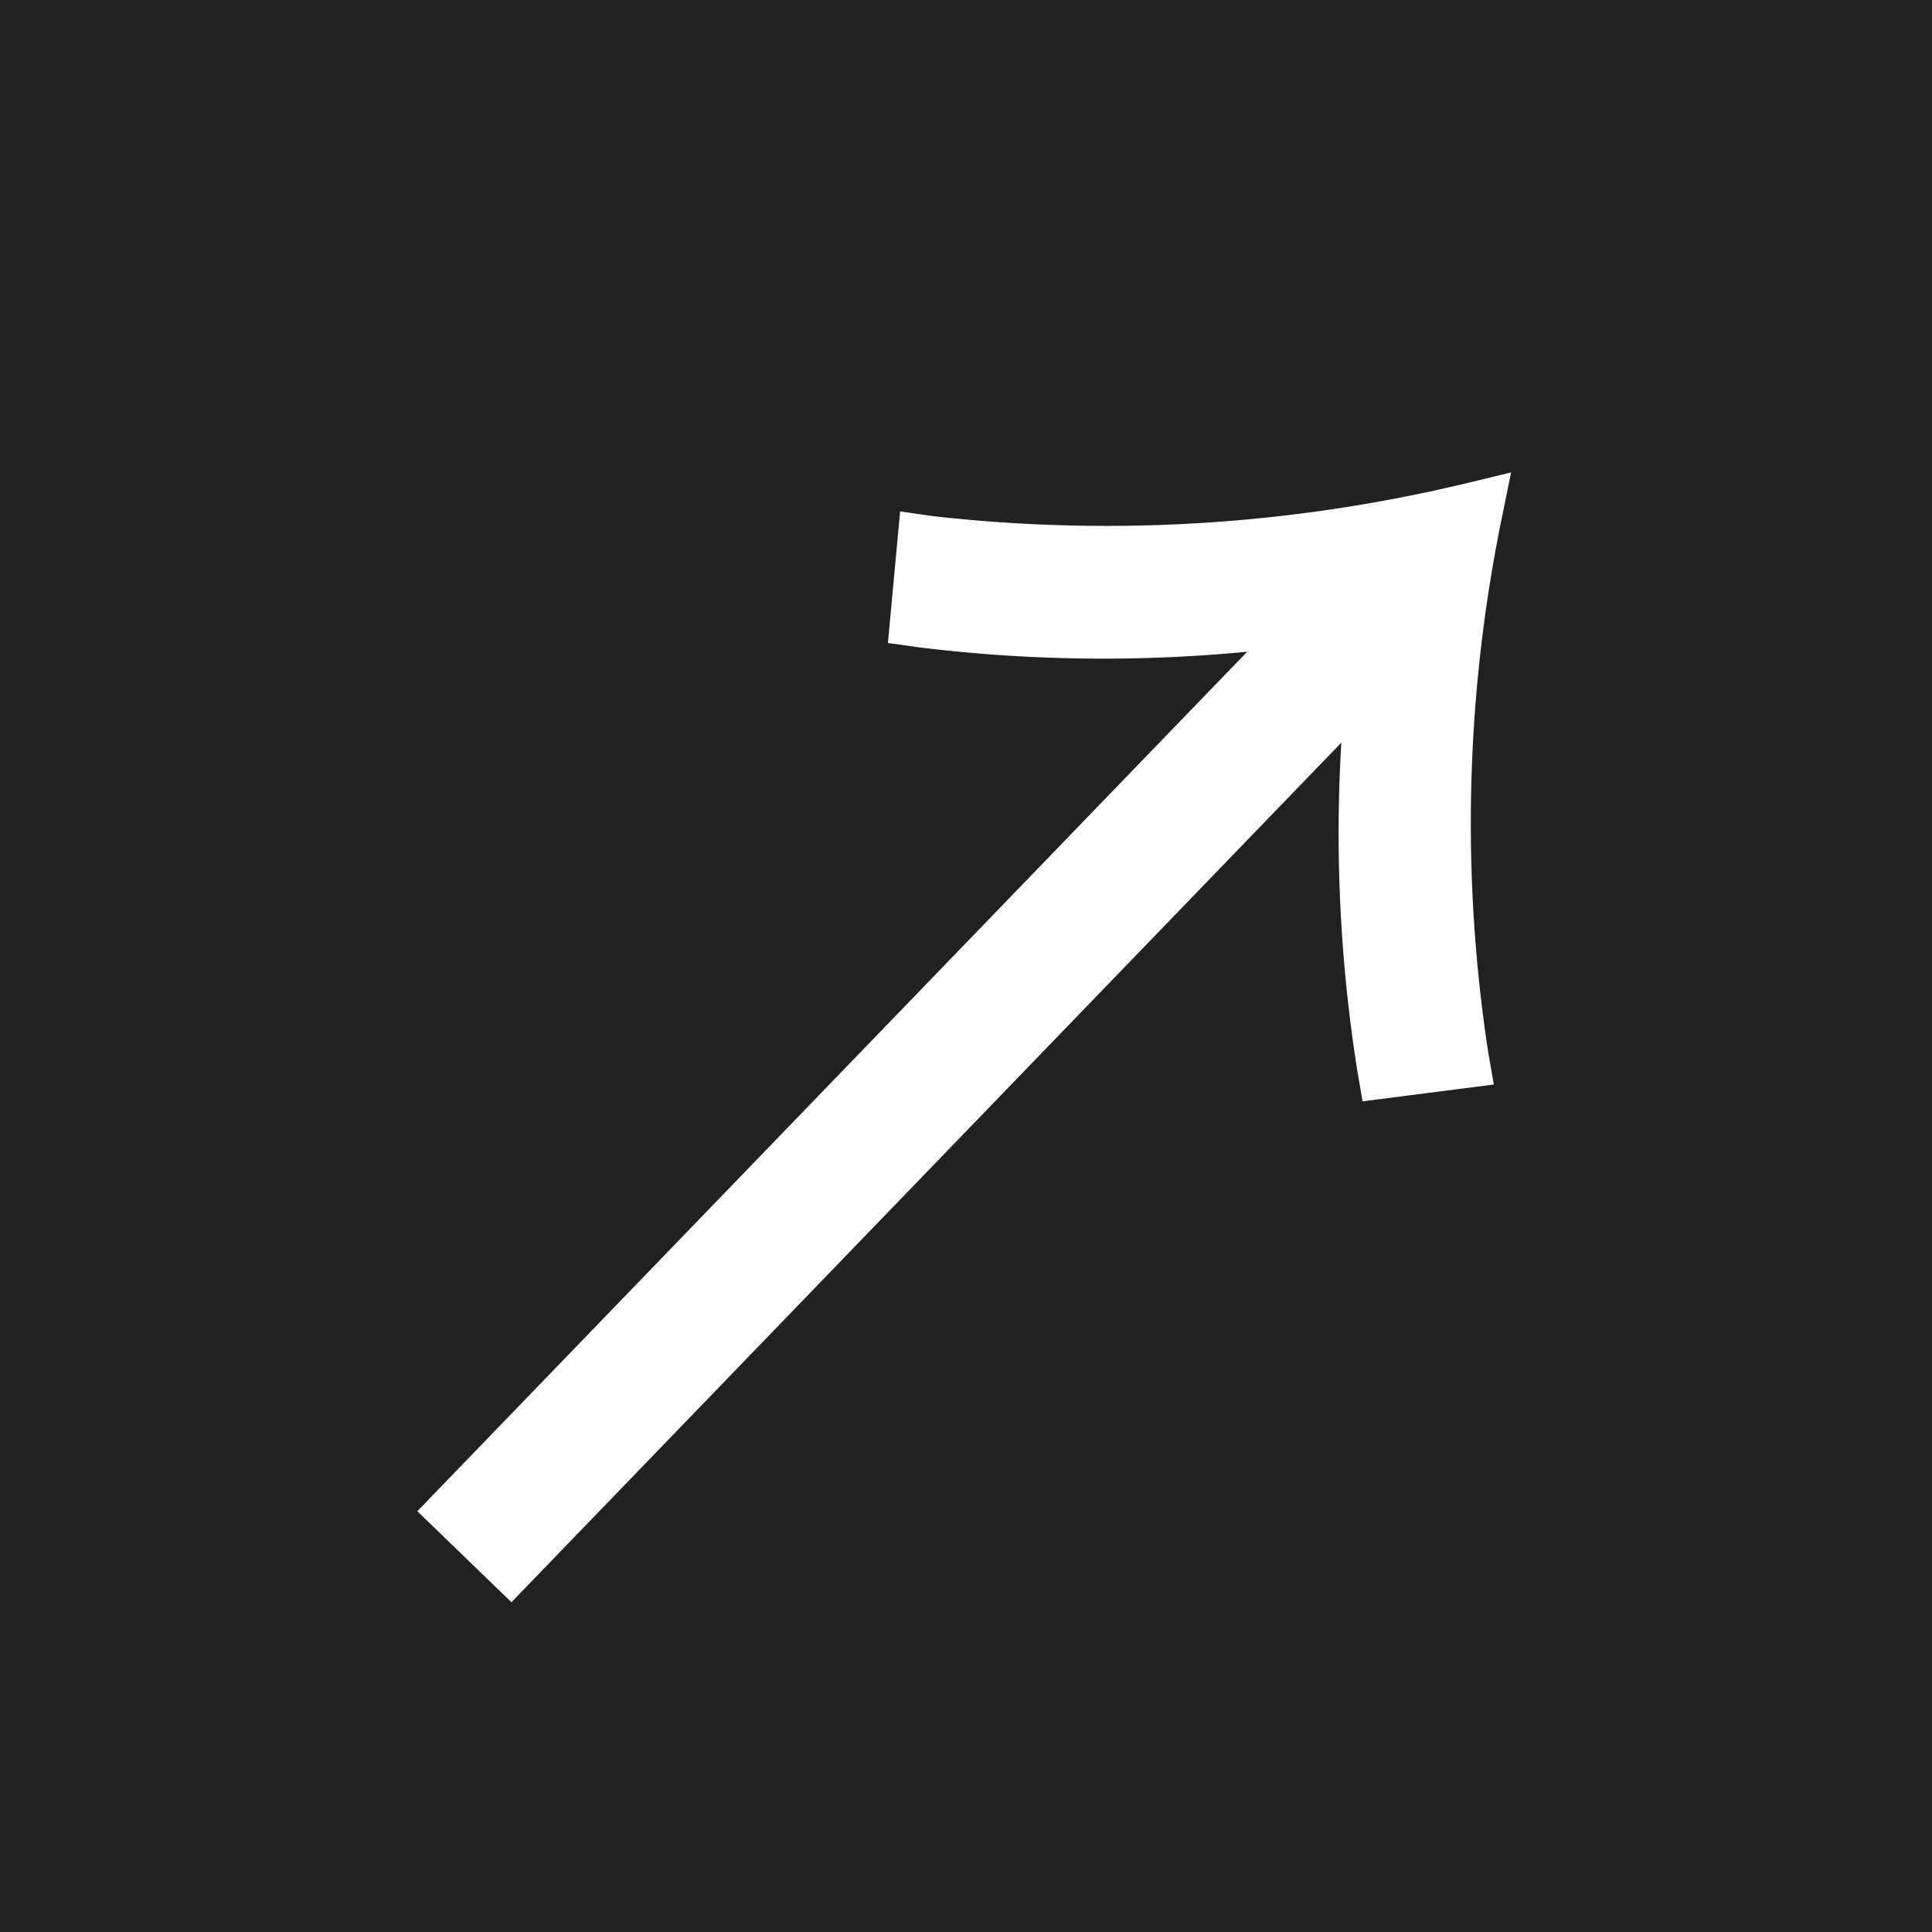 <svg xmlns="http://www.w3.org/2000/svg" xmlns:xlink="http://www.w3.org/1999/xlink" width="33" height="33" viewBox="0 0 33 33">
  <defs>
    <clipPath id="clip-path">
      <rect id="長方形_3032" data-name="長方形 3032" width="19.3" height="18.695" fill="#fff"/>
    </clipPath>
  </defs>
  <g id="btn_arrow_blk" transform="translate(-1433 -1575)">
    <rect id="長方形_3033" data-name="長方形 3033" width="33" height="33" transform="translate(1433 1575)" fill="#212121"/>
    <g id="グループ_1509" data-name="グループ 1509" transform="matrix(0.999, -0.035, 0.035, 0.999, 1439.53, 1583.745)">
      <g id="グループ_1508" data-name="グループ 1508" transform="translate(0 0)" clip-path="url(#clip-path)">
        <path id="パス_3994" data-name="パス 3994" d="M19.3,0l-.837.171A26.318,26.318,0,0,1,9.4.4L8.843.3l-.287,2.24.513.09a25.717,25.717,0,0,0,5.617.274L0,17.085l1.553,1.61L16.239,4.513a25.973,25.973,0,0,0,.078,5.622l.071.516,2.251-.209-.078-.563A25.951,25.951,0,0,1,19.1.831Z" transform="translate(0 0)" fill="#fff"/>
      </g>
    </g>
  </g>
</svg>
